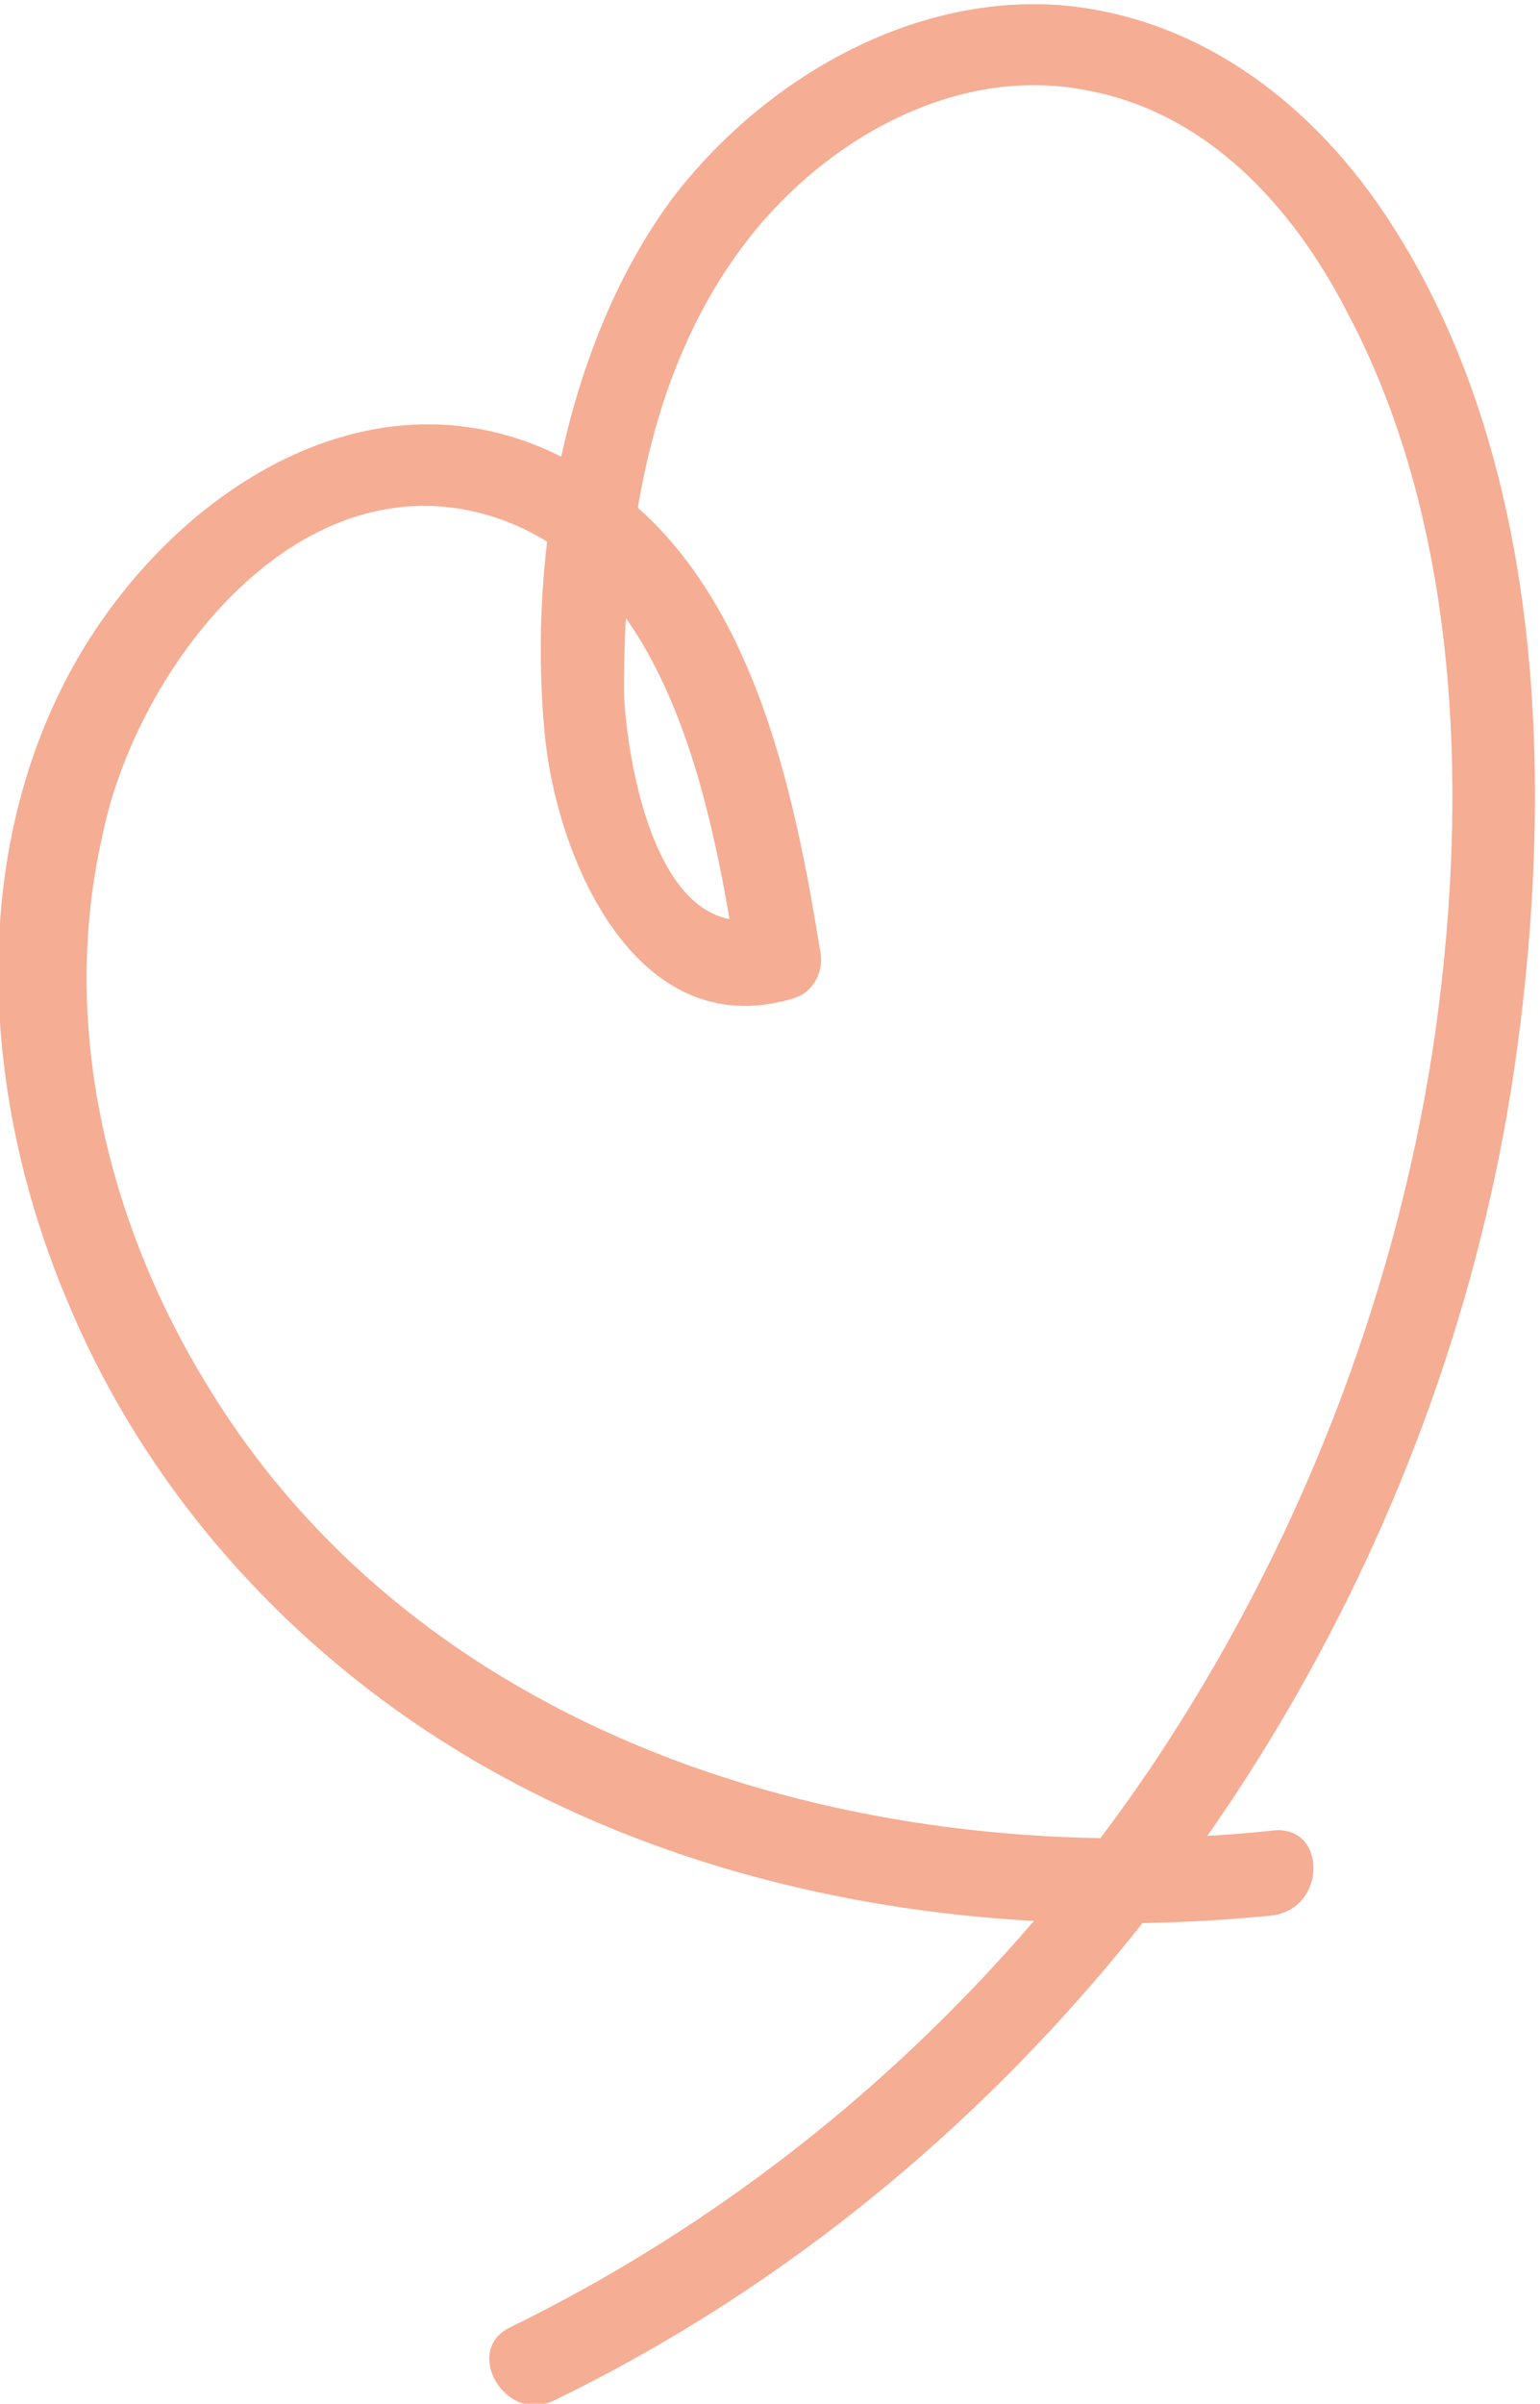 <svg xmlns="http://www.w3.org/2000/svg" viewBox="0 0 54.3 84.7"><path d="M44.9 64.5C30.7 66 15 61.5 7.3 48.8c-3.5-5.7-5.2-12.7-3.7-19.3 1.1-5.6 6.4-12.9 13-11.5 6.9 1.5 8.5 10.3 9.4 16.1.3-.6.7-1.2 1-1.8-3.8 1.1-4.9-5.4-5-7.9 0-5.4.8-11.1 4.1-15.6 2.7-3.7 7.5-6.6 12.3-5.6 4.2.8 7.2 4.1 9.1 7.8 4.1 7.7 4.3 17.6 3 26.1-1.4 8.9-4.8 17.5-9.8 25C35 70.6 27.2 77.5 18 82c-1.7.8-.2 3.4 1.5 2.6 18.4-8.9 31.3-27.6 34-47.7 1.3-9.6.9-20.8-4.5-29.1-2.6-4-6.5-7.1-11.4-7.6C32.2-.3 26.9 2.8 23.7 7c-3.7 5-5.1 12.4-4.5 18.8.4 4.4 3.2 11 8.7 9.4.8-.2 1.2-1 1-1.8-1-6.2-2.7-14.1-8.9-17.2-7-3.7-14.4 1.4-17.7 7.8-3.5 6.8-2.8 15.1.1 21.9 3 7.2 8.6 13.1 15.5 16.8 8.2 4.4 17.8 5.7 26.9 4.8 2-.2 2-3.2.1-3z" fill="#f5ad94"/></svg>
